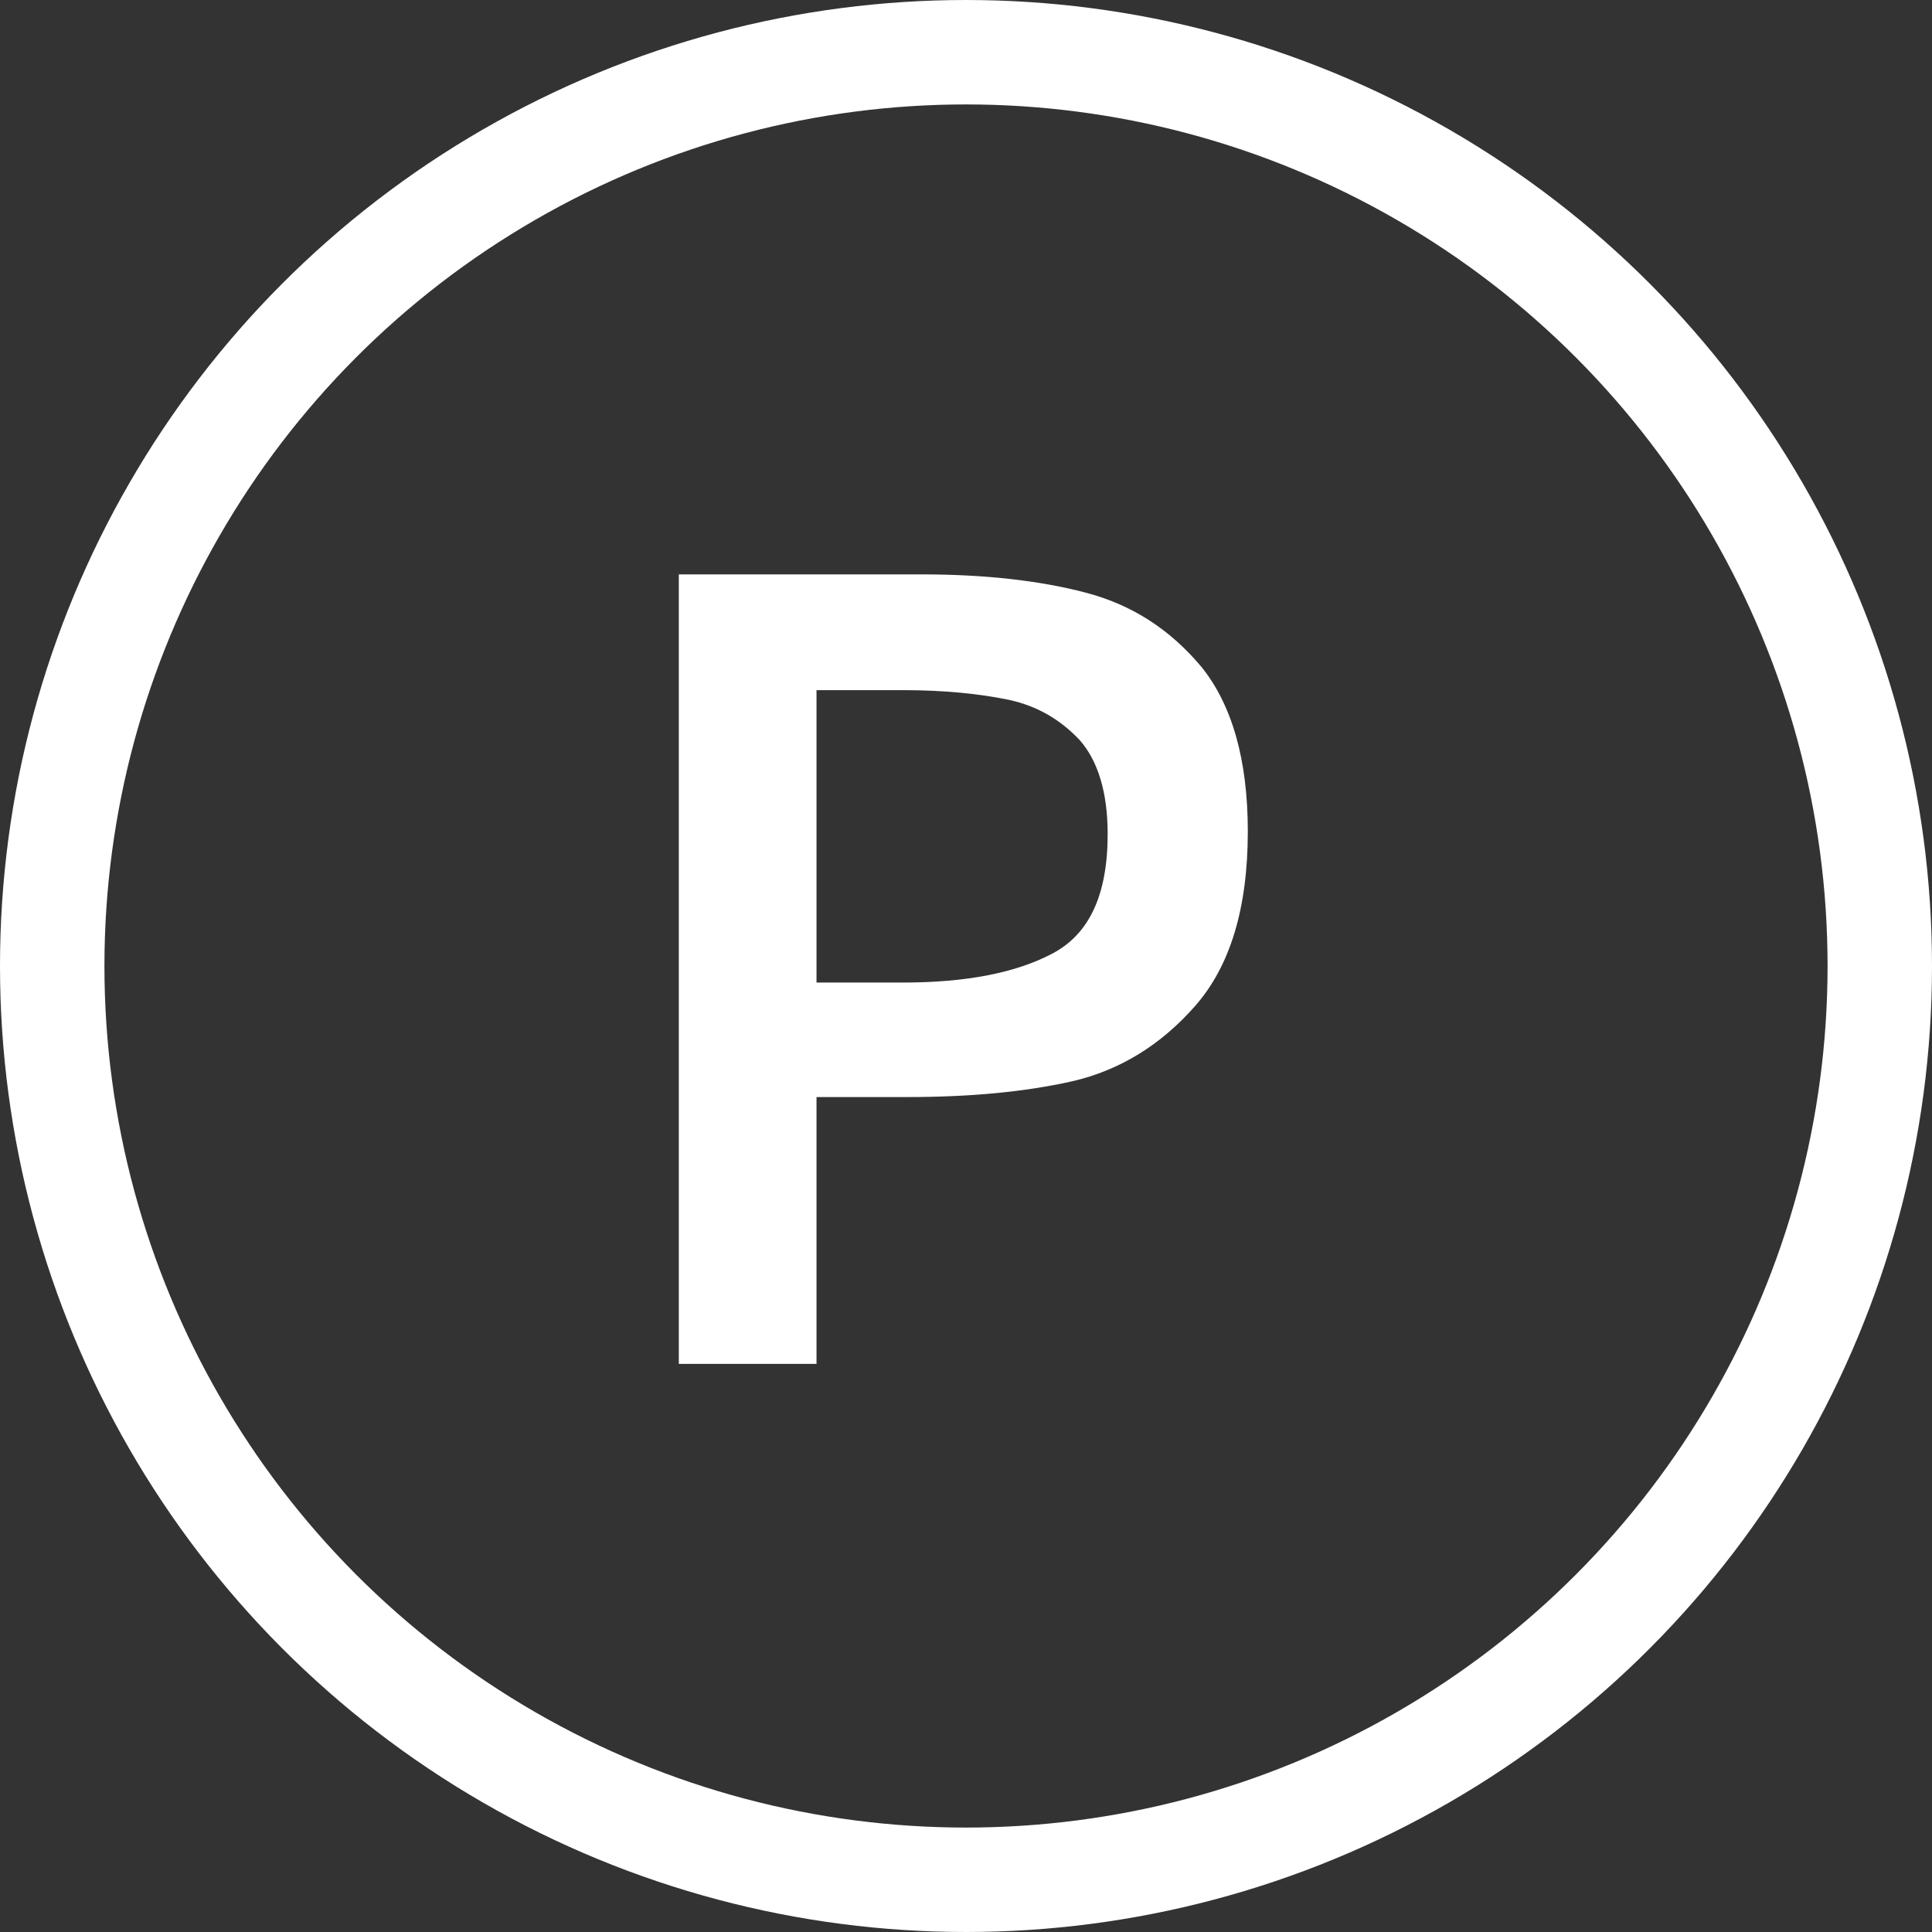 <svg width="37" height="37" viewBox="0 0 37 37" fill="none" xmlns="http://www.w3.org/2000/svg">
<rect x="0" y="0" width="37" height="37" fill="#333333" stroke="none"/>
<circle cx="18.5" cy="18.5" r="17.5" stroke="white" stroke-width="2"/>
<path d="M13 11V26.12H15.637V21.01H17.363C18.553 21.01 19.603 20.917 20.537 20.707C21.447 20.497 22.24 20.007 22.893 19.26C23.547 18.513 23.897 17.417 23.897 15.923C23.897 14.547 23.593 13.497 23.01 12.773C22.403 12.05 21.68 11.583 20.793 11.35C19.907 11.117 18.857 11 17.643 11H13ZM17.293 18.817H15.637V13.217H17.293C18.087 13.217 18.763 13.287 19.323 13.403C19.86 13.52 20.303 13.777 20.677 14.173C21.027 14.57 21.213 15.177 21.213 15.97C21.213 17.137 20.863 17.883 20.163 18.257C19.463 18.63 18.507 18.817 17.293 18.817Z" fill="white"/>
</svg>
